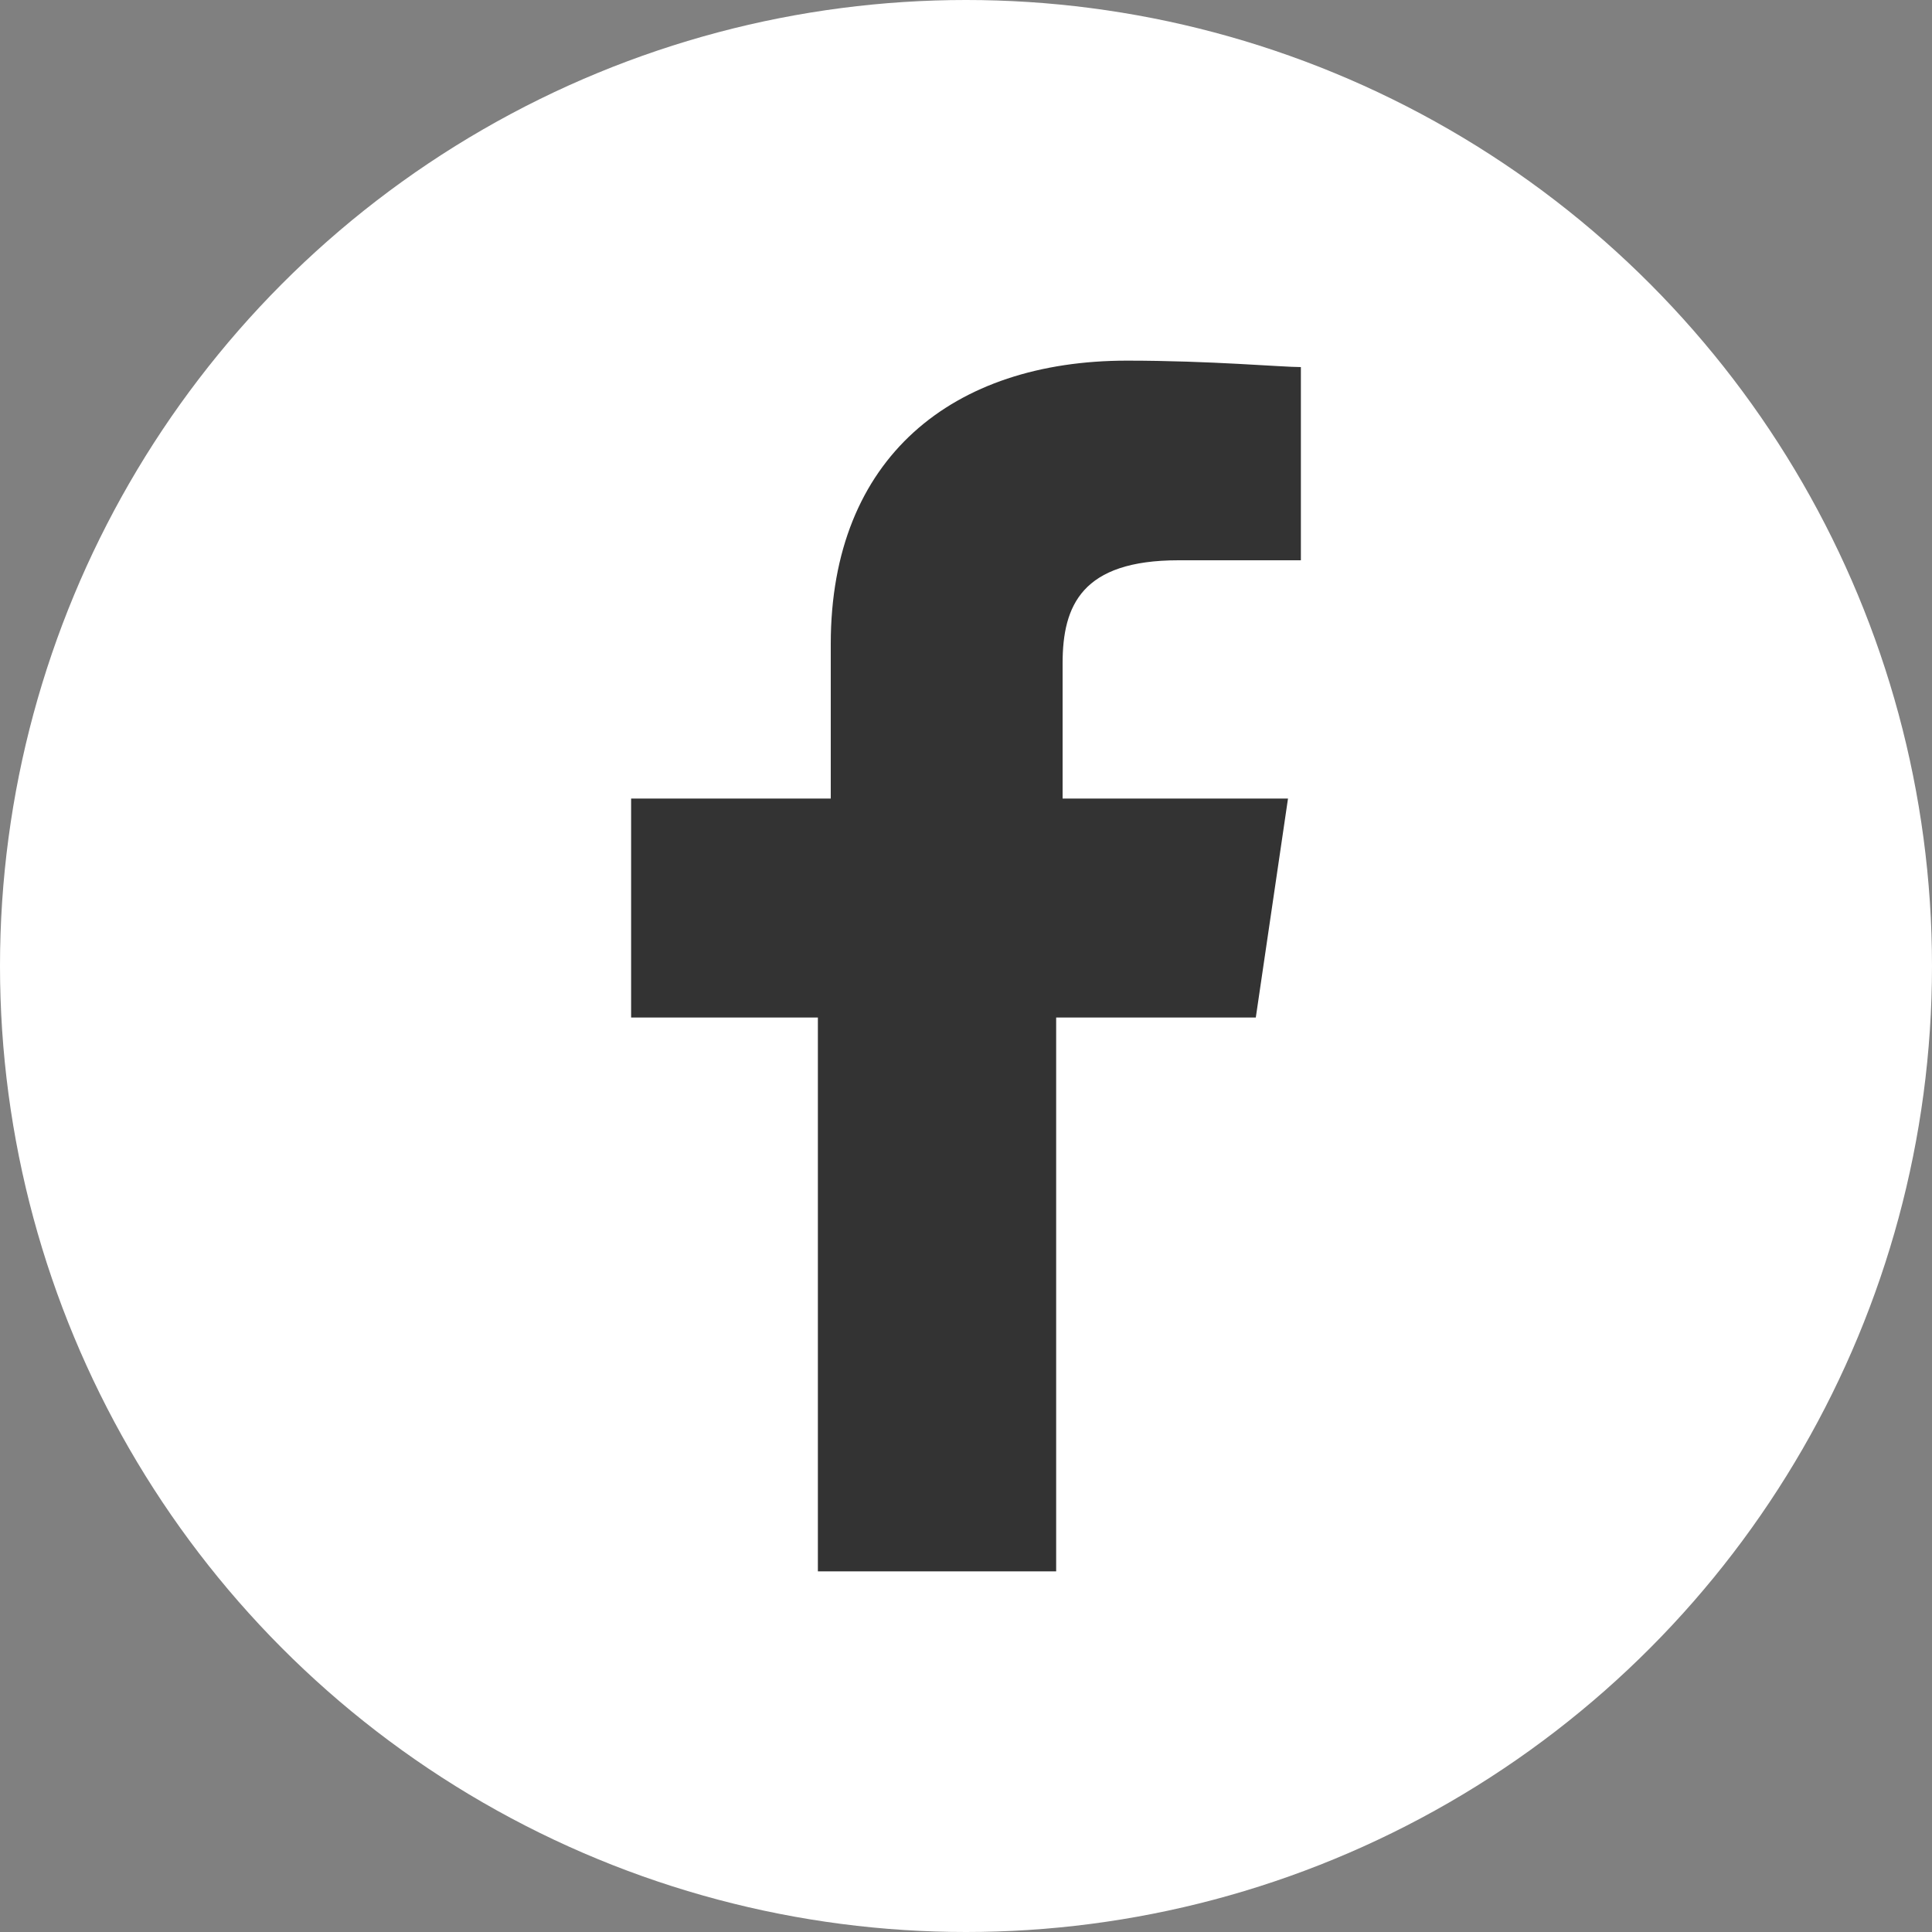 <?xml version="1.0" encoding="utf-8"?>
<!-- Generator: Adobe Illustrator 23.1.1, SVG Export Plug-In . SVG Version: 6.00 Build 0)  -->
<svg version="1.1" id="レイヤー_1" xmlns="http://www.w3.org/2000/svg" xmlns:xlink="http://www.w3.org/1999/xlink" x="0px"
	 y="0px" viewBox="0 0 30 30" style="enable-background:new 0 0 30 30;" xml:space="preserve" width="30" height="30">
<rect x="0" y="0" width="30" height="30" fill="#808080" stroke="none"/>
<style type="text/css">
	.st0{fill:#FFFFFF;}
	.st1{fill:#333333;}
</style>
<g>
	<circle class="st0" cx="15" cy="15" r="15"/>
	<path class="st1" d="M20.2,8.7h-1.9c-1.5,0-1.8,0.7-1.8,1.6v2.1h3.5l-0.5,3.4h-3.1v8.6h-3.7v-8.6H9.8v-3.4h3.1V10
		c0-2.9,1.9-4.4,4.6-4.4c1.3,0,2.4,0.1,2.7,0.1V8.7z"/>
</g>
</svg>
